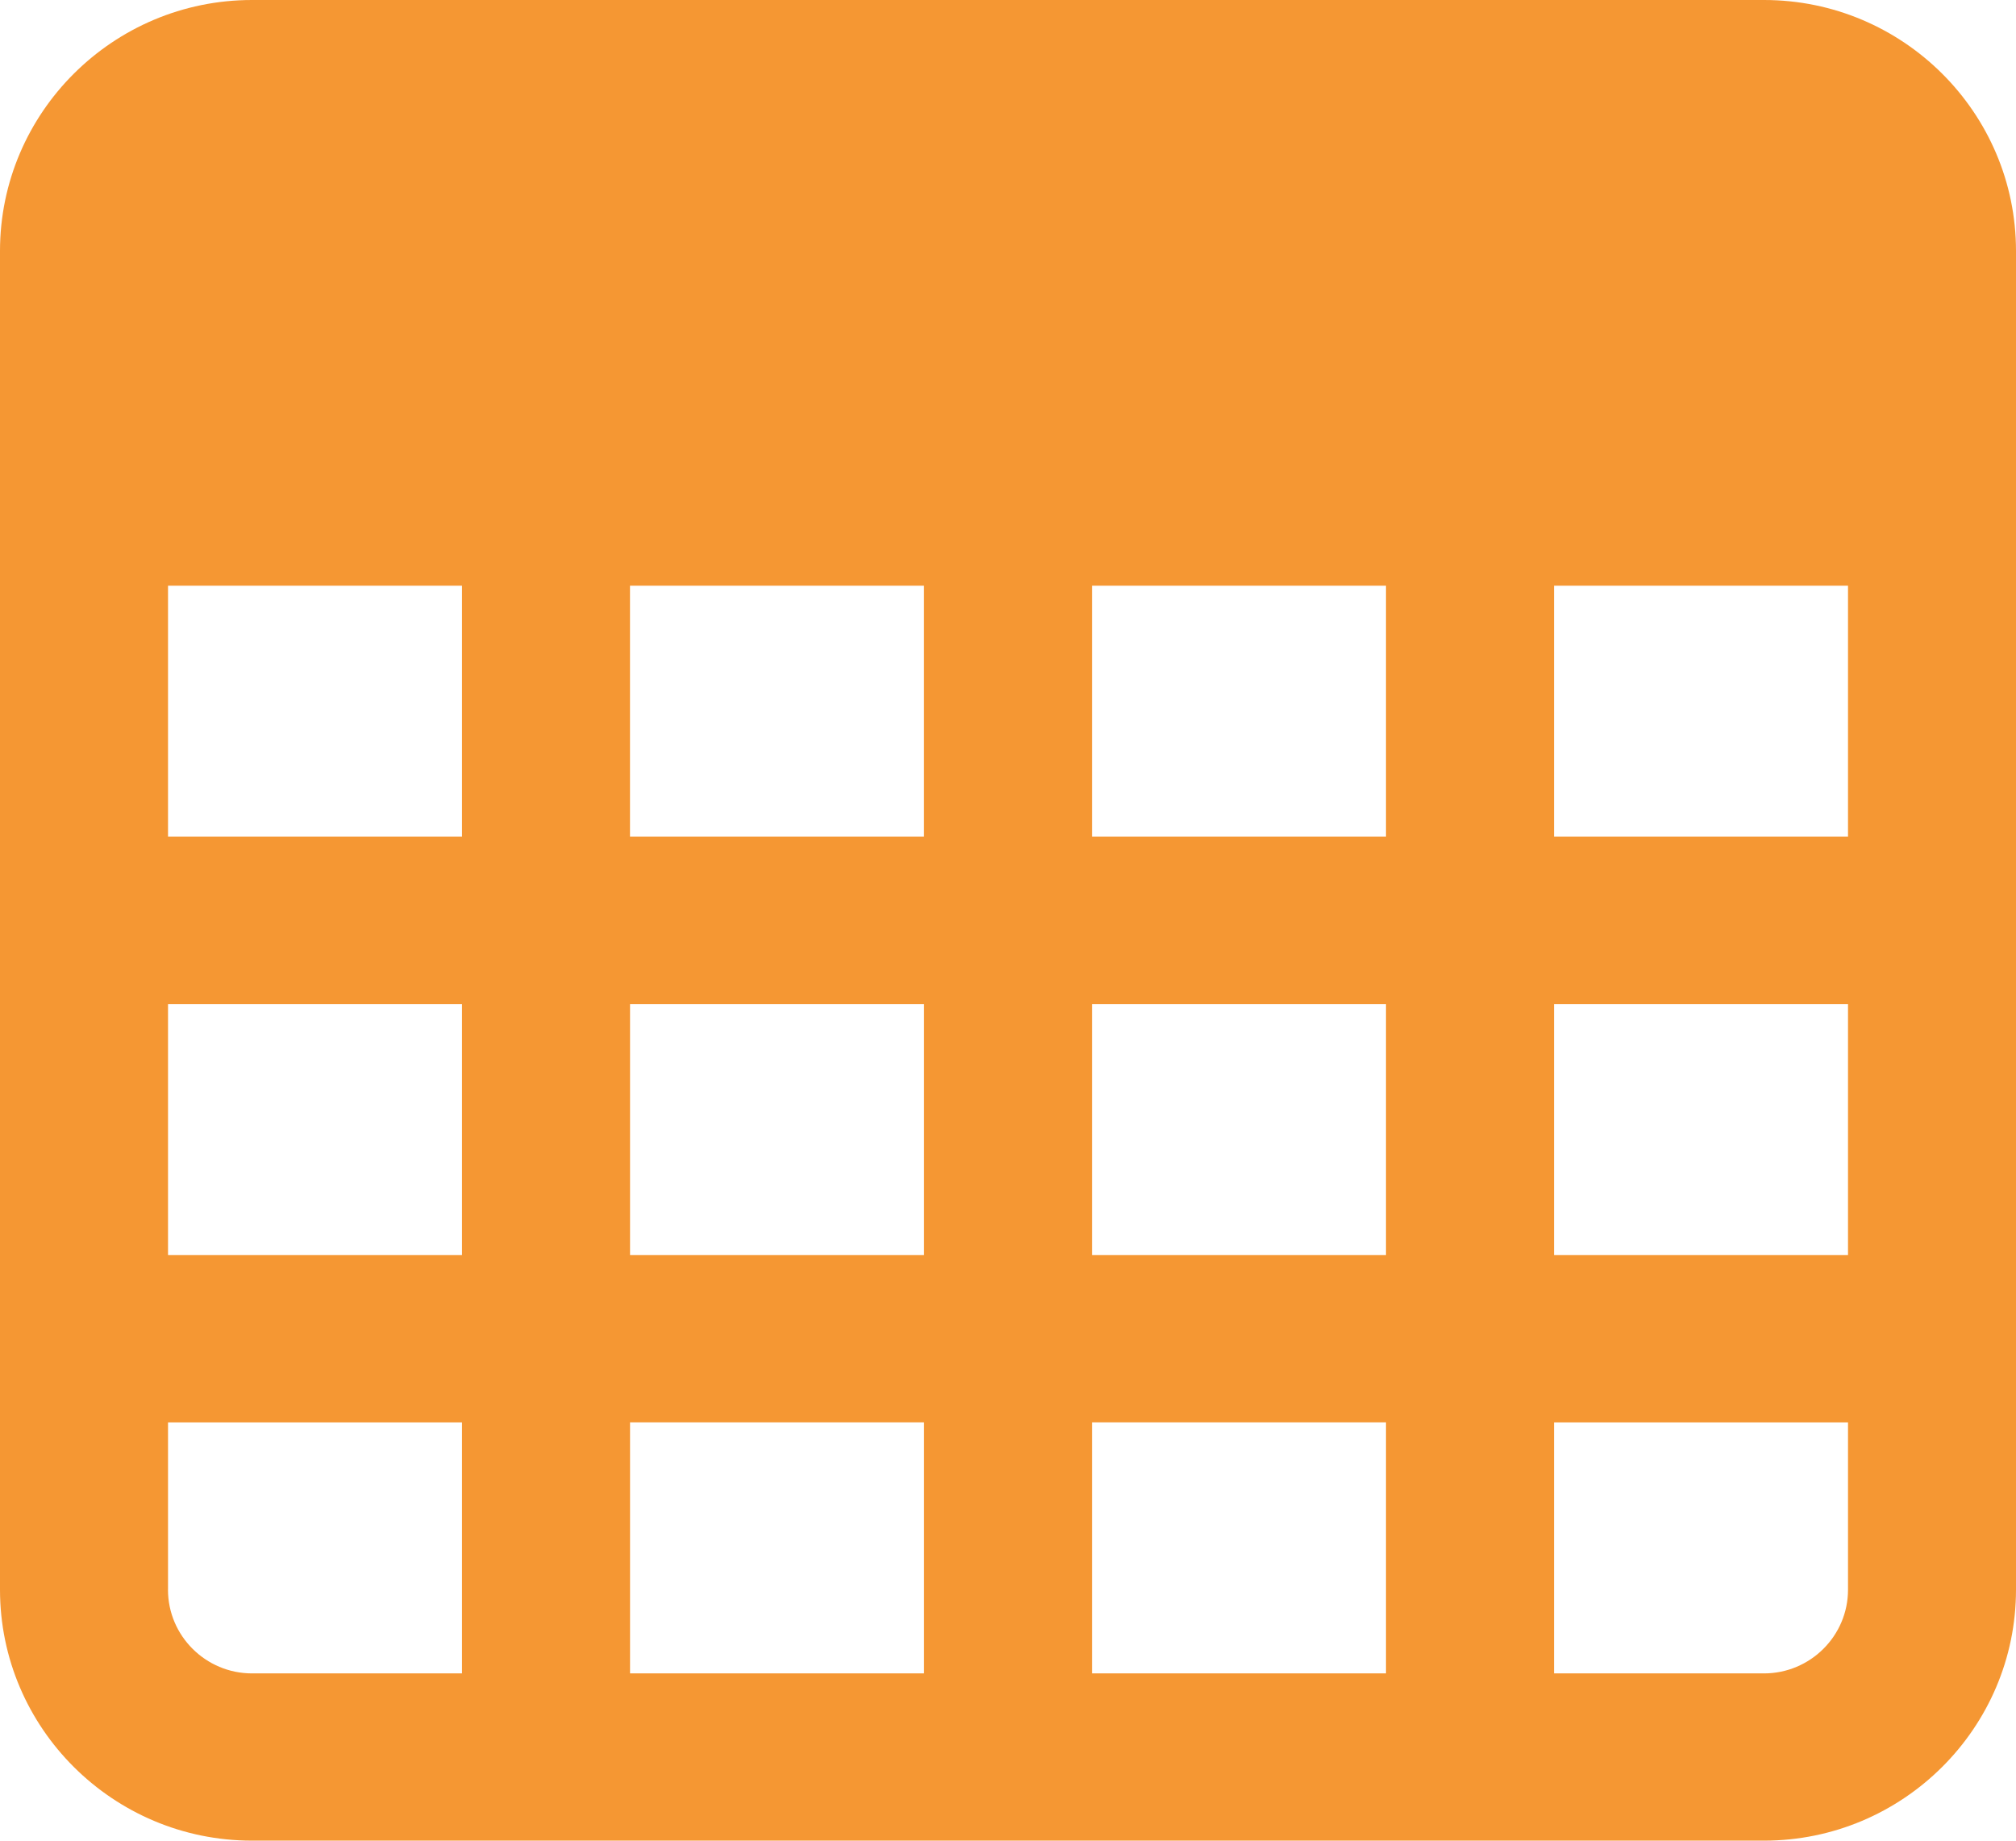 <svg fill="none" height="42" viewBox="0 0 46 42" width="46" xmlns="http://www.w3.org/2000/svg"><path d="m40.25 0h-34.5c-3.17 0-5.75 2.57-5.75 5.727v30.545c0 3.158 2.58 5.727 5.75 5.727h34.5c3.17 0 5.75-2.57 5.75-5.727v-30.545c0-3.158-2.58-5.727-5.75-5.727zm-25.875 13.364h6.708v5.727h-6.708zm-3.833 5.727h-6.708v-5.727h6.708zm14.375-5.727h6.708v5.727h-6.708zm10.542 0h6.708v5.727h-6.708zm-31.625 9.546h6.708v5.727h-6.708zm10.542 0h6.708v5.727h-6.708zm6.708 9.545v5.727h-6.708v-5.727zm3.833 0h6.708v5.727h-6.708zm0-3.818v-5.727h6.708v5.727zm10.542-5.727h6.708v5.727h-6.708zm-31.625 13.364v-3.818h6.708v5.727h-4.792c-1.056 0-1.917-.857-1.917-1.909zm36.417 1.909h-4.792v-5.727h6.708v3.818c0 1.052-.861 1.909-1.917 1.909z" fill="#f59733"/></svg>